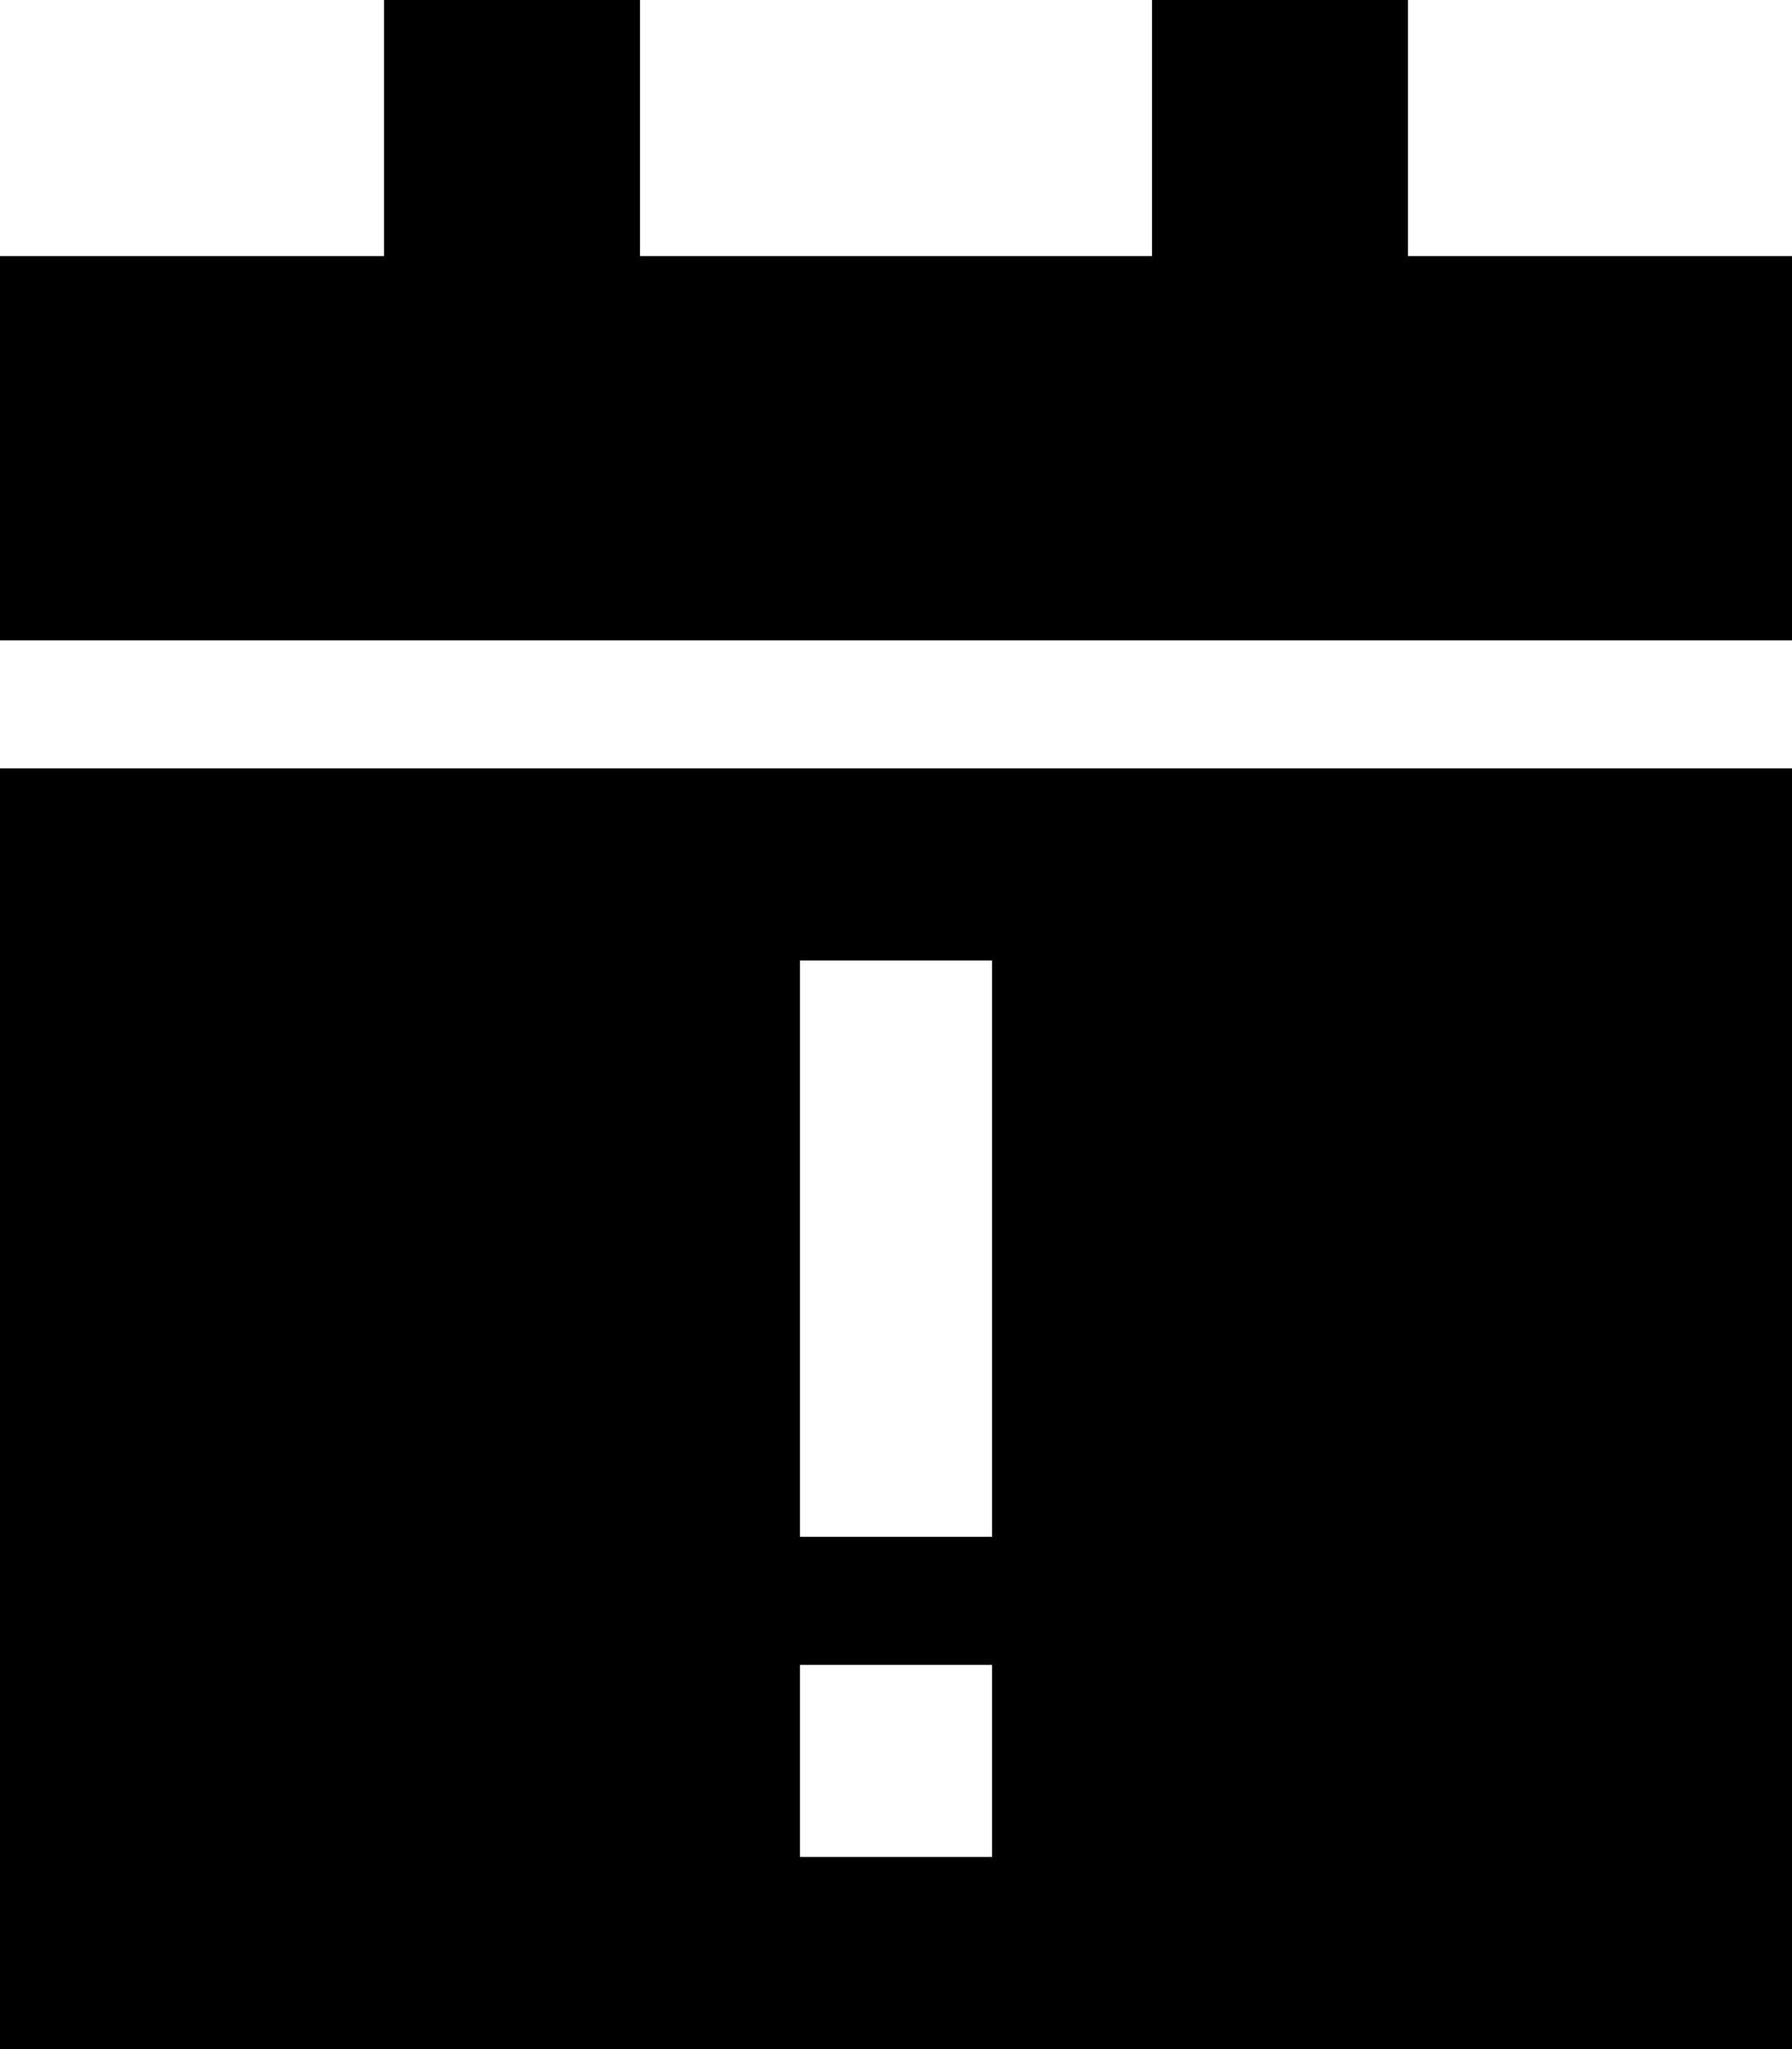 <svg xmlns="http://www.w3.org/2000/svg" viewBox="0 0 448 512"><!--! Font Awesome Pro 6.4.2 by @fontawesome - https://fontawesome.com License - https://fontawesome.com/license (Commercial License) Copyright 2023 Fonticons, Inc. --><path d="M96 0V64H0v96H448V64H352V0H288V64H160V0H96zM448 192H0V512H448V192zM248 240v24 96 24H200V360 264 240h48zm0 176v48H200V416h48z"/></svg>